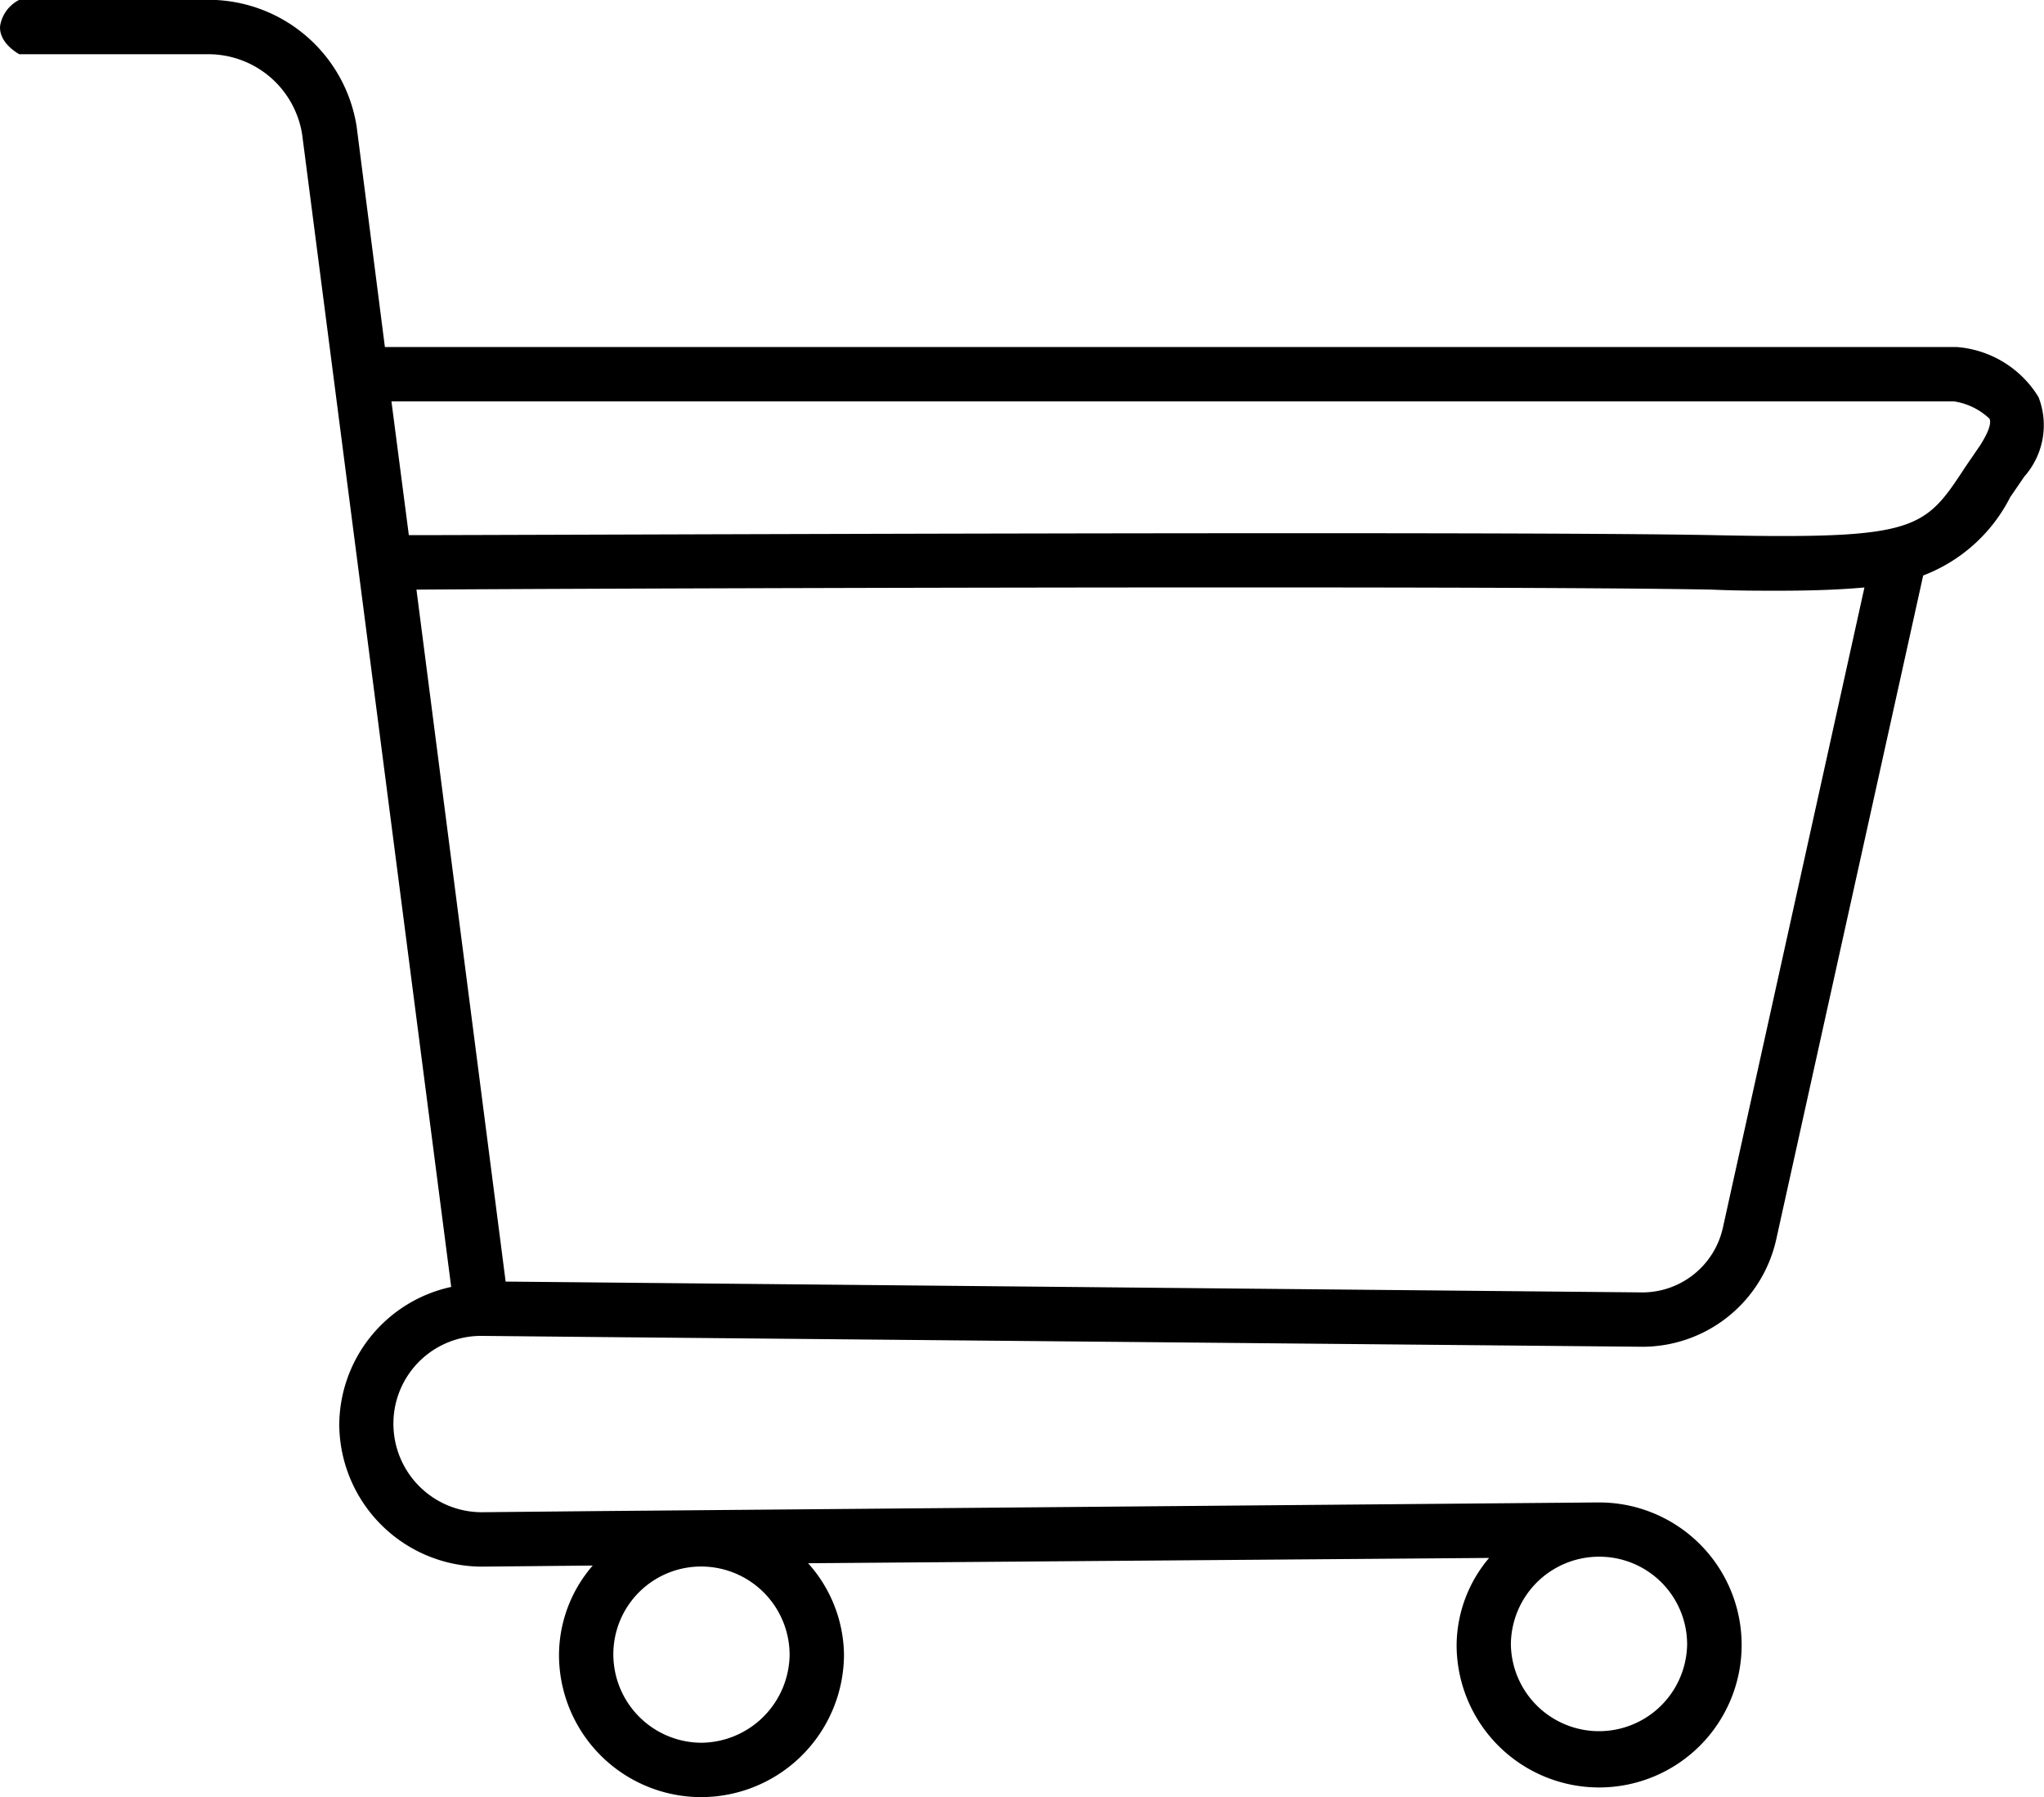 <svg xmlns="http://www.w3.org/2000/svg" width="56.61" height="49.775" viewBox="0 0 56.61 49.775">
  <g id="Group_117057" data-name="Group 117057" transform="translate(-226.311 -63.032)">
    <g id="Group_116776" data-name="Group 116776" transform="translate(226.847 63.032)">
      <path id="Path_310814" data-name="Path 310814" d="M37.362,7.348A2.914,2.914,0,0,0,35.1,5.962H-8.436L-9.22-.155a4.153,4.153,0,0,0-4.128-3.5H-18.56a.984.984,0,0,0-.534.729c-.032.485.534.778.534.778h5.213A2.63,2.63,0,0,1-10.726.086L-6.6,31.994a3.933,3.933,0,0,0-3.1,3.8,3.961,3.961,0,0,0,3.947,3.947l3.073-.03a3.8,3.8,0,0,0-.934,2.471A3.941,3.941,0,0,0,.332,46.125a3.961,3.961,0,0,0,3.947-3.947,3.858,3.858,0,0,0-.994-2.531L22.146,39.5a3.775,3.775,0,0,0-.9,2.41,3.947,3.947,0,1,0,3.947-3.947h-.03l-27.87.241-3.043.03A2.45,2.45,0,0,1-8.2,35.79,2.43,2.43,0,0,1-5.755,33.35l3.043.03,29.106.271A3.8,3.8,0,0,0,30.1,30.668l4.068-18.379a4.494,4.494,0,0,0,2.41-2.169l.392-.572a2.145,2.145,0,0,0,.392-2.2M25.189,39.466a2.43,2.43,0,0,1,2.441,2.441,2.441,2.441,0,0,1-4.881,0,2.444,2.444,0,0,1,2.41-2.441ZM.332,39.738a2.45,2.45,0,0,1,2.441,2.441A2.469,2.469,0,0,1,.332,44.619a2.45,2.45,0,0,1-2.441-2.441A2.43,2.43,0,0,1,.332,39.738m28.292-9.4a2.287,2.287,0,0,1-2.23,1.808l-31.486-.3L-7.562,12.681c3.917-.03,29.769-.121,35.885,0,.663.03,1.265.03,1.838.03.964,0,1.717-.03,2.38-.09ZM35.735,8.7l-.392.572c-1.145,1.748-1.326,2.019-6.99,1.9-6.207-.121-32.9,0-36.126,0l-.482-3.706H35.012a1.819,1.819,0,0,1,.994.482c.06.151-.06.422-.271.753" transform="translate(18.56 3.65)"/>
    </g>
  </g>
</svg>
